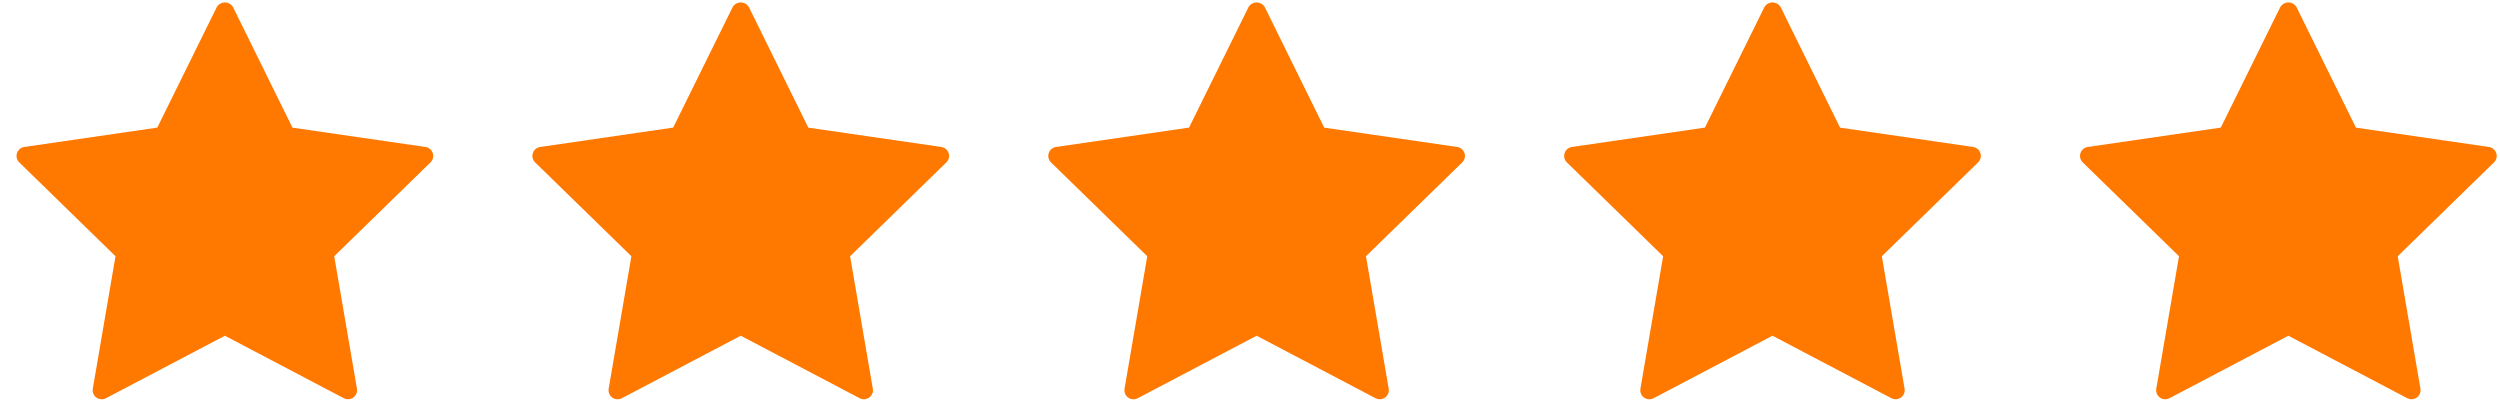 <svg width="126" height="21" viewBox="0 0 126 21" fill="none" xmlns="http://www.w3.org/2000/svg">
<path fill-rule="evenodd" clip-rule="evenodd" d="M21.442 7.407L14.74 6.433L11.744 0.358C11.659 0.213 11.503 0.124 11.335 0.124C11.167 0.124 11.011 0.213 10.926 0.358L7.928 6.431L1.225 7.407C1.053 7.431 0.91 7.552 0.856 7.717C0.802 7.882 0.847 8.064 0.971 8.185L5.822 12.914L4.677 19.591C4.648 19.762 4.718 19.935 4.858 20.037C4.999 20.139 5.185 20.152 5.339 20.072L11.334 16.92L17.328 20.07C17.482 20.151 17.668 20.137 17.808 20.035C17.949 19.933 18.019 19.76 17.99 19.589L16.845 12.914L21.696 8.185C21.82 8.064 21.865 7.882 21.811 7.717C21.757 7.552 21.614 7.432 21.443 7.407H21.442Z" fill="#FF7800"/>
<path fill-rule="evenodd" clip-rule="evenodd" d="M47.442 7.407L40.74 6.433L37.744 0.358C37.659 0.213 37.503 0.124 37.335 0.124C37.167 0.124 37.011 0.213 36.926 0.358L33.928 6.431L27.225 7.407C27.053 7.431 26.91 7.552 26.856 7.717C26.802 7.882 26.847 8.064 26.971 8.185L31.822 12.914L30.677 19.591C30.648 19.762 30.718 19.935 30.858 20.037C30.999 20.139 31.185 20.152 31.339 20.072L37.334 16.92L43.328 20.07C43.482 20.151 43.668 20.137 43.809 20.035C43.949 19.933 44.019 19.76 43.99 19.589L42.845 12.914L47.696 8.185C47.82 8.064 47.865 7.882 47.811 7.717C47.757 7.552 47.614 7.432 47.443 7.407H47.442Z" fill="#FF7800"/>
<path fill-rule="evenodd" clip-rule="evenodd" d="M73.442 7.407L66.74 6.433L63.744 0.358C63.659 0.213 63.503 0.124 63.335 0.124C63.167 0.124 63.011 0.213 62.926 0.358L59.928 6.431L53.225 7.407C53.053 7.431 52.91 7.552 52.856 7.717C52.802 7.882 52.847 8.064 52.971 8.185L57.822 12.914L56.677 19.591C56.648 19.762 56.718 19.935 56.858 20.037C56.999 20.139 57.185 20.152 57.339 20.072L63.334 16.92L69.328 20.07C69.482 20.151 69.668 20.137 69.808 20.035C69.949 19.933 70.019 19.76 69.99 19.589L68.845 12.914L73.696 8.185C73.82 8.064 73.865 7.882 73.811 7.717C73.757 7.552 73.615 7.432 73.443 7.407H73.442Z" fill="#FF7800"/>
<path fill-rule="evenodd" clip-rule="evenodd" d="M99.442 7.407L92.74 6.433L89.744 0.358C89.659 0.213 89.503 0.124 89.335 0.124C89.167 0.124 89.011 0.213 88.926 0.358L85.928 6.431L79.225 7.407C79.053 7.431 78.91 7.552 78.856 7.717C78.802 7.882 78.847 8.064 78.971 8.185L83.822 12.914L82.677 19.591C82.648 19.762 82.718 19.935 82.858 20.037C82.999 20.139 83.185 20.152 83.339 20.072L89.334 16.92L95.328 20.07C95.482 20.151 95.668 20.137 95.808 20.035C95.949 19.933 96.019 19.76 95.99 19.589L94.845 12.914L99.696 8.185C99.82 8.064 99.865 7.882 99.811 7.717C99.757 7.552 99.615 7.432 99.443 7.407H99.442Z" fill="#FF7800"/>
<path fill-rule="evenodd" clip-rule="evenodd" d="M125.442 7.407L118.74 6.433L115.744 0.358C115.659 0.213 115.503 0.124 115.335 0.124C115.167 0.124 115.011 0.213 114.926 0.358L111.928 6.431L105.225 7.407C105.053 7.431 104.91 7.552 104.856 7.717C104.802 7.882 104.847 8.064 104.971 8.185L109.822 12.914L108.677 19.591C108.648 19.762 108.718 19.935 108.858 20.037C108.999 20.139 109.185 20.152 109.339 20.072L115.333 16.92L121.328 20.07C121.482 20.151 121.668 20.137 121.809 20.035C121.949 19.933 122.019 19.76 121.99 19.589L120.845 12.914L125.696 8.185C125.82 8.064 125.865 7.882 125.811 7.717C125.757 7.552 125.614 7.432 125.443 7.407H125.442Z" fill="#FF7800"/>
</svg>
